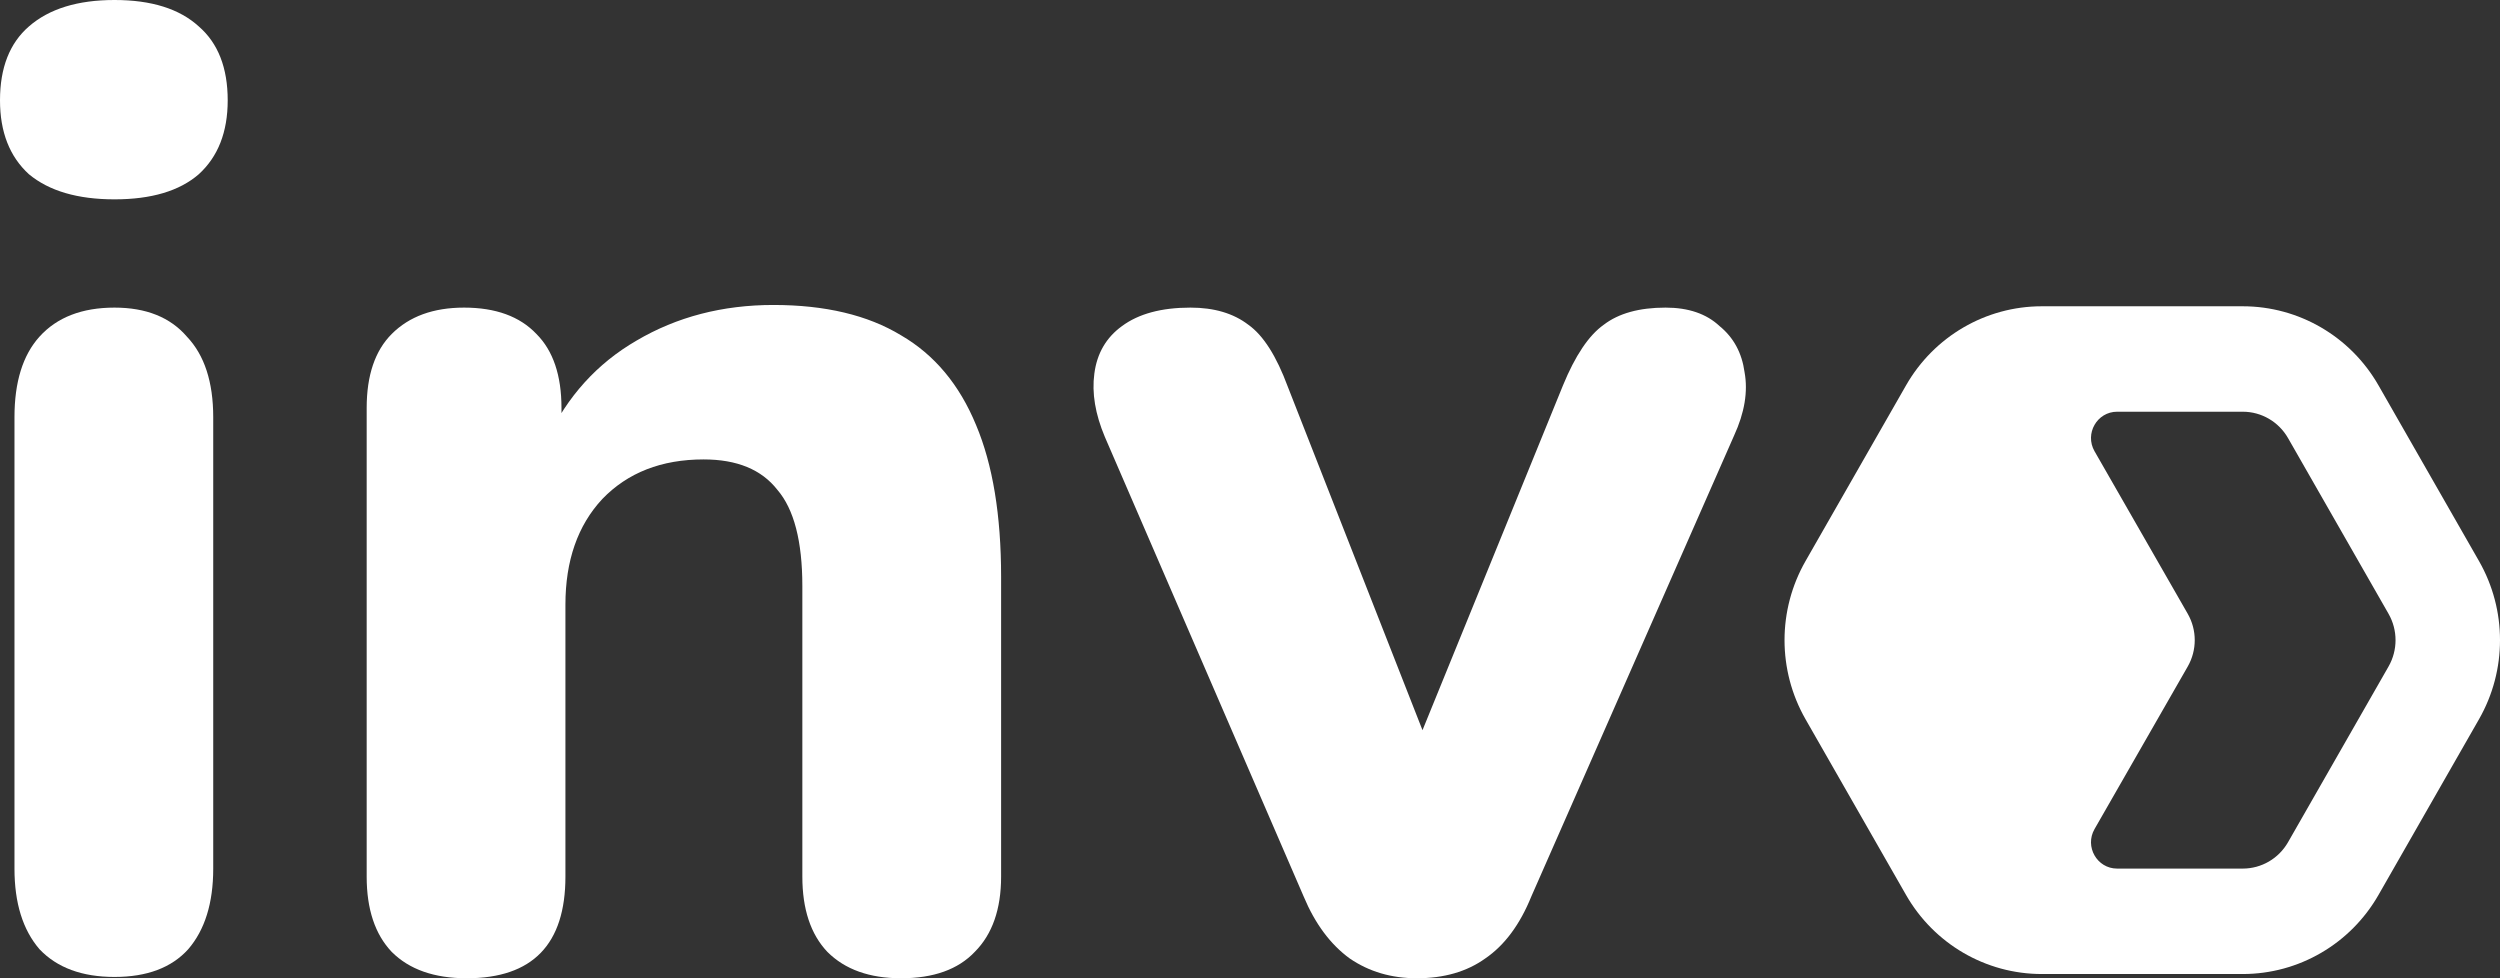 <svg width="230" height="90" viewBox="0 0 230 90" fill="none" xmlns="http://www.w3.org/2000/svg">
<rect x="0" y="0" width="230" height="90" fill="#333333" stroke="none"/>
<path fill-rule="evenodd" clip-rule="evenodd" d="M187.841 28.178C182.69 28.178 177.931 30.951 175.356 35.453L166.108 51.619C163.533 56.121 163.533 61.667 166.108 66.169L175.356 82.335C177.931 86.837 182.69 89.61 187.841 89.61H206.336C211.487 89.61 216.246 86.837 218.821 82.335L228.069 66.169C230.644 61.667 230.644 56.121 228.069 51.619L218.821 35.453C216.246 30.951 211.487 28.178 206.336 28.178H187.841ZM206.336 37.878L194.776 37.878C192.927 37.878 191.771 39.898 192.697 41.514C195.555 46.5 198.419 51.481 201.272 56.469C202.131 57.97 202.131 59.818 201.272 61.319C198.419 66.307 195.555 71.288 192.697 76.274C191.771 77.889 192.927 79.91 194.776 79.91H206.336C208.053 79.91 209.639 78.986 210.498 77.485L219.746 61.319C220.604 59.818 220.604 57.97 219.746 56.469L210.498 40.303C209.639 38.802 208.053 37.878 206.336 37.878Z" fill="white"/>
<path d="M10.535 89.879C7.548 89.879 5.247 89.028 3.633 87.328C2.099 85.547 1.332 83.077 1.332 79.919V38.381C1.332 35.142 2.099 32.672 3.633 30.972C5.247 29.19 7.548 28.3 10.535 28.3C13.441 28.3 15.662 29.19 17.195 30.972C18.81 32.672 19.617 35.142 19.617 38.381V79.919C19.617 83.077 18.85 85.547 17.317 87.328C15.783 89.028 13.522 89.879 10.535 89.879ZM10.535 18.34C7.145 18.34 4.521 17.571 2.664 16.032C0.888 14.413 0 12.146 0 9.231C0 6.235 0.888 3.968 2.664 2.429C4.521 0.81 7.145 0 10.535 0C13.926 0 16.509 0.81 18.285 2.429C20.061 3.968 20.949 6.235 20.949 9.231C20.949 12.146 20.061 14.413 18.285 16.032C16.509 17.571 13.926 18.34 10.535 18.34Z" fill="white"/>
<path d="M42.937 90C39.95 90 37.65 89.19 36.035 87.571C34.501 85.951 33.734 83.644 33.734 80.648V37.53C33.734 34.534 34.501 32.267 36.035 30.729C37.65 29.109 39.87 28.3 42.695 28.3C45.601 28.3 47.821 29.109 49.355 30.729C50.889 32.267 51.656 34.534 51.656 37.53V44.453L50.324 40.445C52.181 36.478 54.926 33.441 58.559 31.336C62.272 29.15 66.47 28.057 71.152 28.057C75.915 28.057 79.831 28.988 82.898 30.85C85.966 32.632 88.267 35.385 89.801 39.109C91.335 42.753 92.102 47.409 92.102 53.077V80.648C92.102 83.644 91.294 85.951 89.68 87.571C88.146 89.19 85.885 90 82.898 90C79.992 90 77.732 89.19 76.117 87.571C74.583 85.951 73.816 83.644 73.816 80.648V53.927C73.816 49.798 73.049 46.842 71.516 45.061C70.062 43.198 67.802 42.267 64.734 42.267C60.859 42.267 57.751 43.482 55.41 45.911C53.15 48.34 52.019 51.579 52.019 55.627V80.648C52.019 86.883 48.992 90 42.937 90Z" fill="white"/>
<path d="M130.348 90C128.007 90 125.949 89.393 124.173 88.178C122.396 86.883 120.984 84.98 119.934 82.47L101.649 40.202C100.761 38.097 100.438 36.154 100.68 34.373C100.922 32.51 101.77 31.053 103.223 30C104.757 28.866 106.856 28.3 109.52 28.3C111.7 28.3 113.476 28.826 114.848 29.878C116.221 30.85 117.432 32.753 118.481 35.587L132.77 72.024H128.895L143.79 35.466C144.92 32.713 146.171 30.85 147.544 29.878C148.916 28.826 150.813 28.3 153.235 28.3C155.334 28.3 156.989 28.866 158.2 30C159.492 31.053 160.259 32.47 160.501 34.251C160.824 36.032 160.501 37.976 159.532 40.081L140.884 82.47C139.834 85.061 138.421 86.964 136.645 88.178C134.95 89.393 132.851 90 130.348 90Z" fill="white"/>
</svg>
